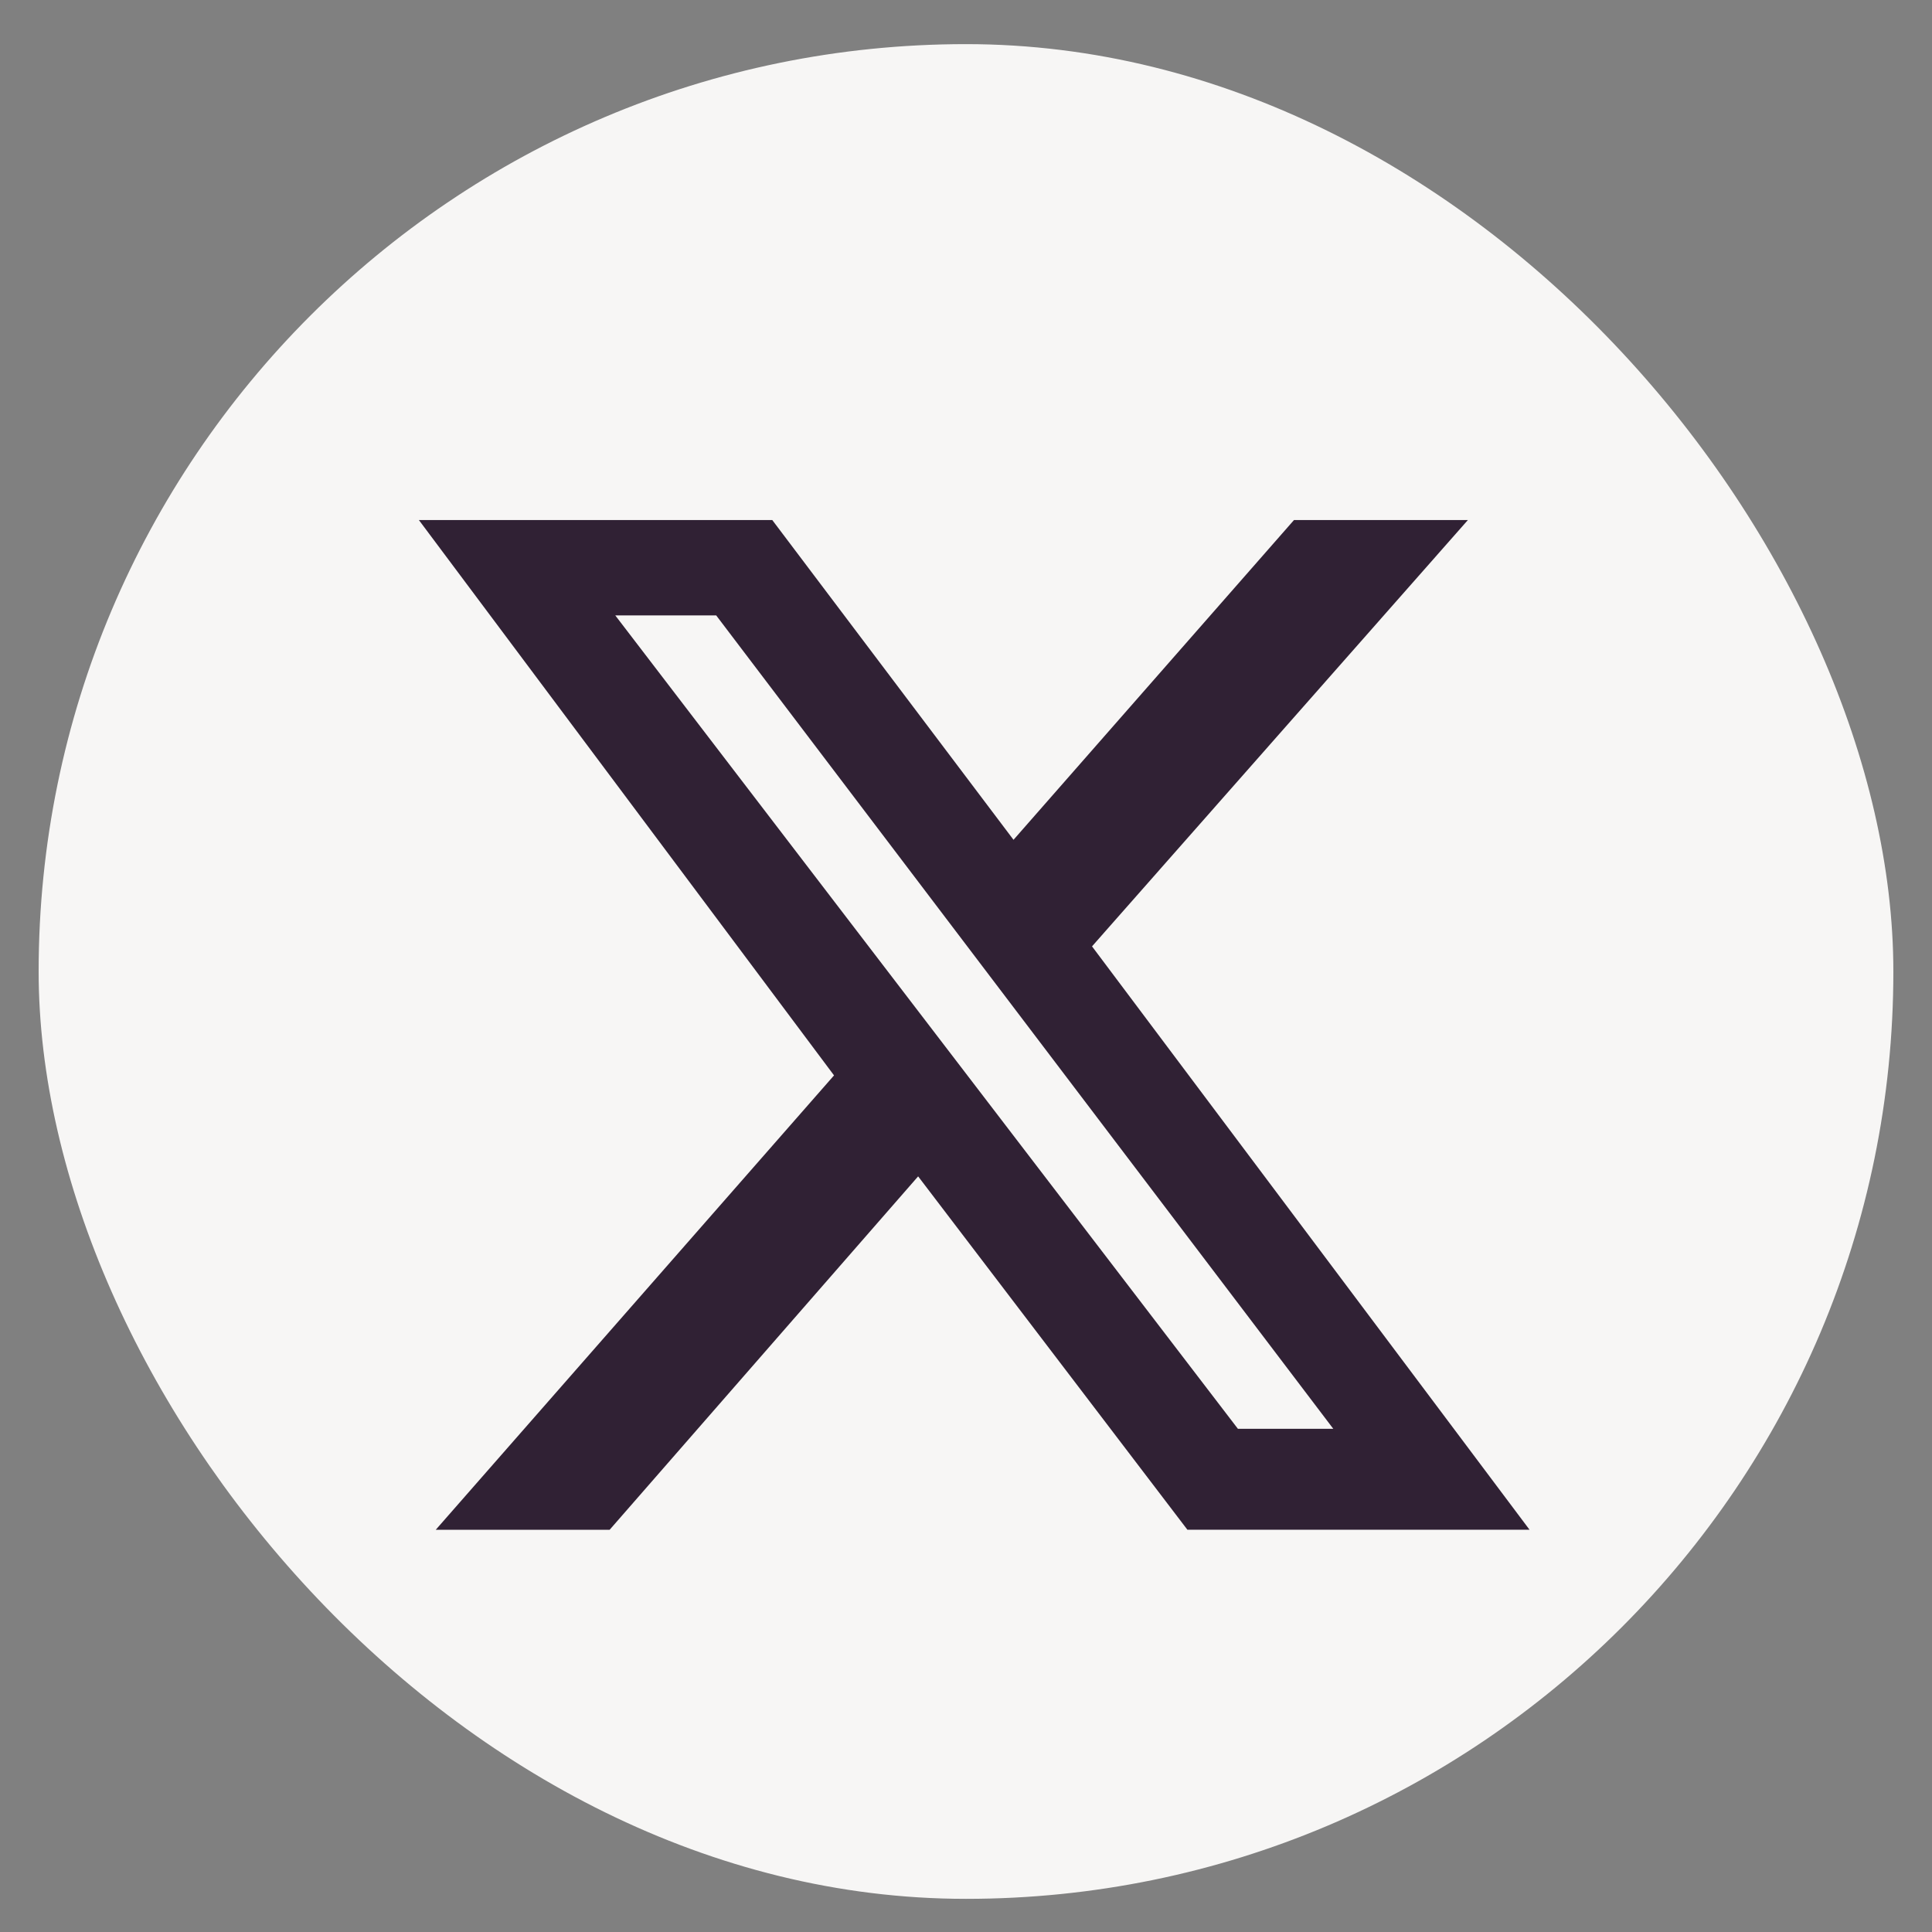 <?xml version="1.0" encoding="UTF-8" standalone="no"?> <svg xmlns:inkscape="http://www.inkscape.org/namespaces/inkscape" xmlns:sodipodi="http://sodipodi.sourceforge.net/DTD/sodipodi-0.dtd" xmlns="http://www.w3.org/2000/svg" xmlns:svg="http://www.w3.org/2000/svg" width="25" height="25" viewBox="0 0 25 25" fill="none" version="1.1" id="svg2459" sodipodi:docname="new-twi.svg" xml:space="preserve" inkscape:version="1.2.2 (732a01da63, 2022-12-09, custom)"><rect x="0" y="0" width="25" height="25" fill="#808080" stroke="none"/><defs id="defs2463"></defs><rect x="0.5" y="0.571" width="24" height="24" rx="12" fill="#F7F6F5" id="rect2455"></rect><g style="fill:#302134;fill-opacity:1" id="g2491" transform="matrix(0.608,0,0,0.608,5.299,6.003)"><path class="st1" d="m 18.824,1.195 h 3.701 l -7.999,9.073 9.312,12.416 H 16.556 L 10.825,15.163 4.259,22.685 H 0.558 L 9.035,13.014 0.2,1.195 h 7.521 l 5.134,6.805 z M 17.631,20.536 h 2.03 L 6.527,3.224 H 4.379 Z" id="path176" style="fill:#302134;fill-opacity:1;stroke-width:1.194"></path></g><style type="text/css" id="style172"> .st0{fill:#FFFFFF;fill-opacity:0.1;} .st1{fill:#FFFFFF;} </style></svg> 